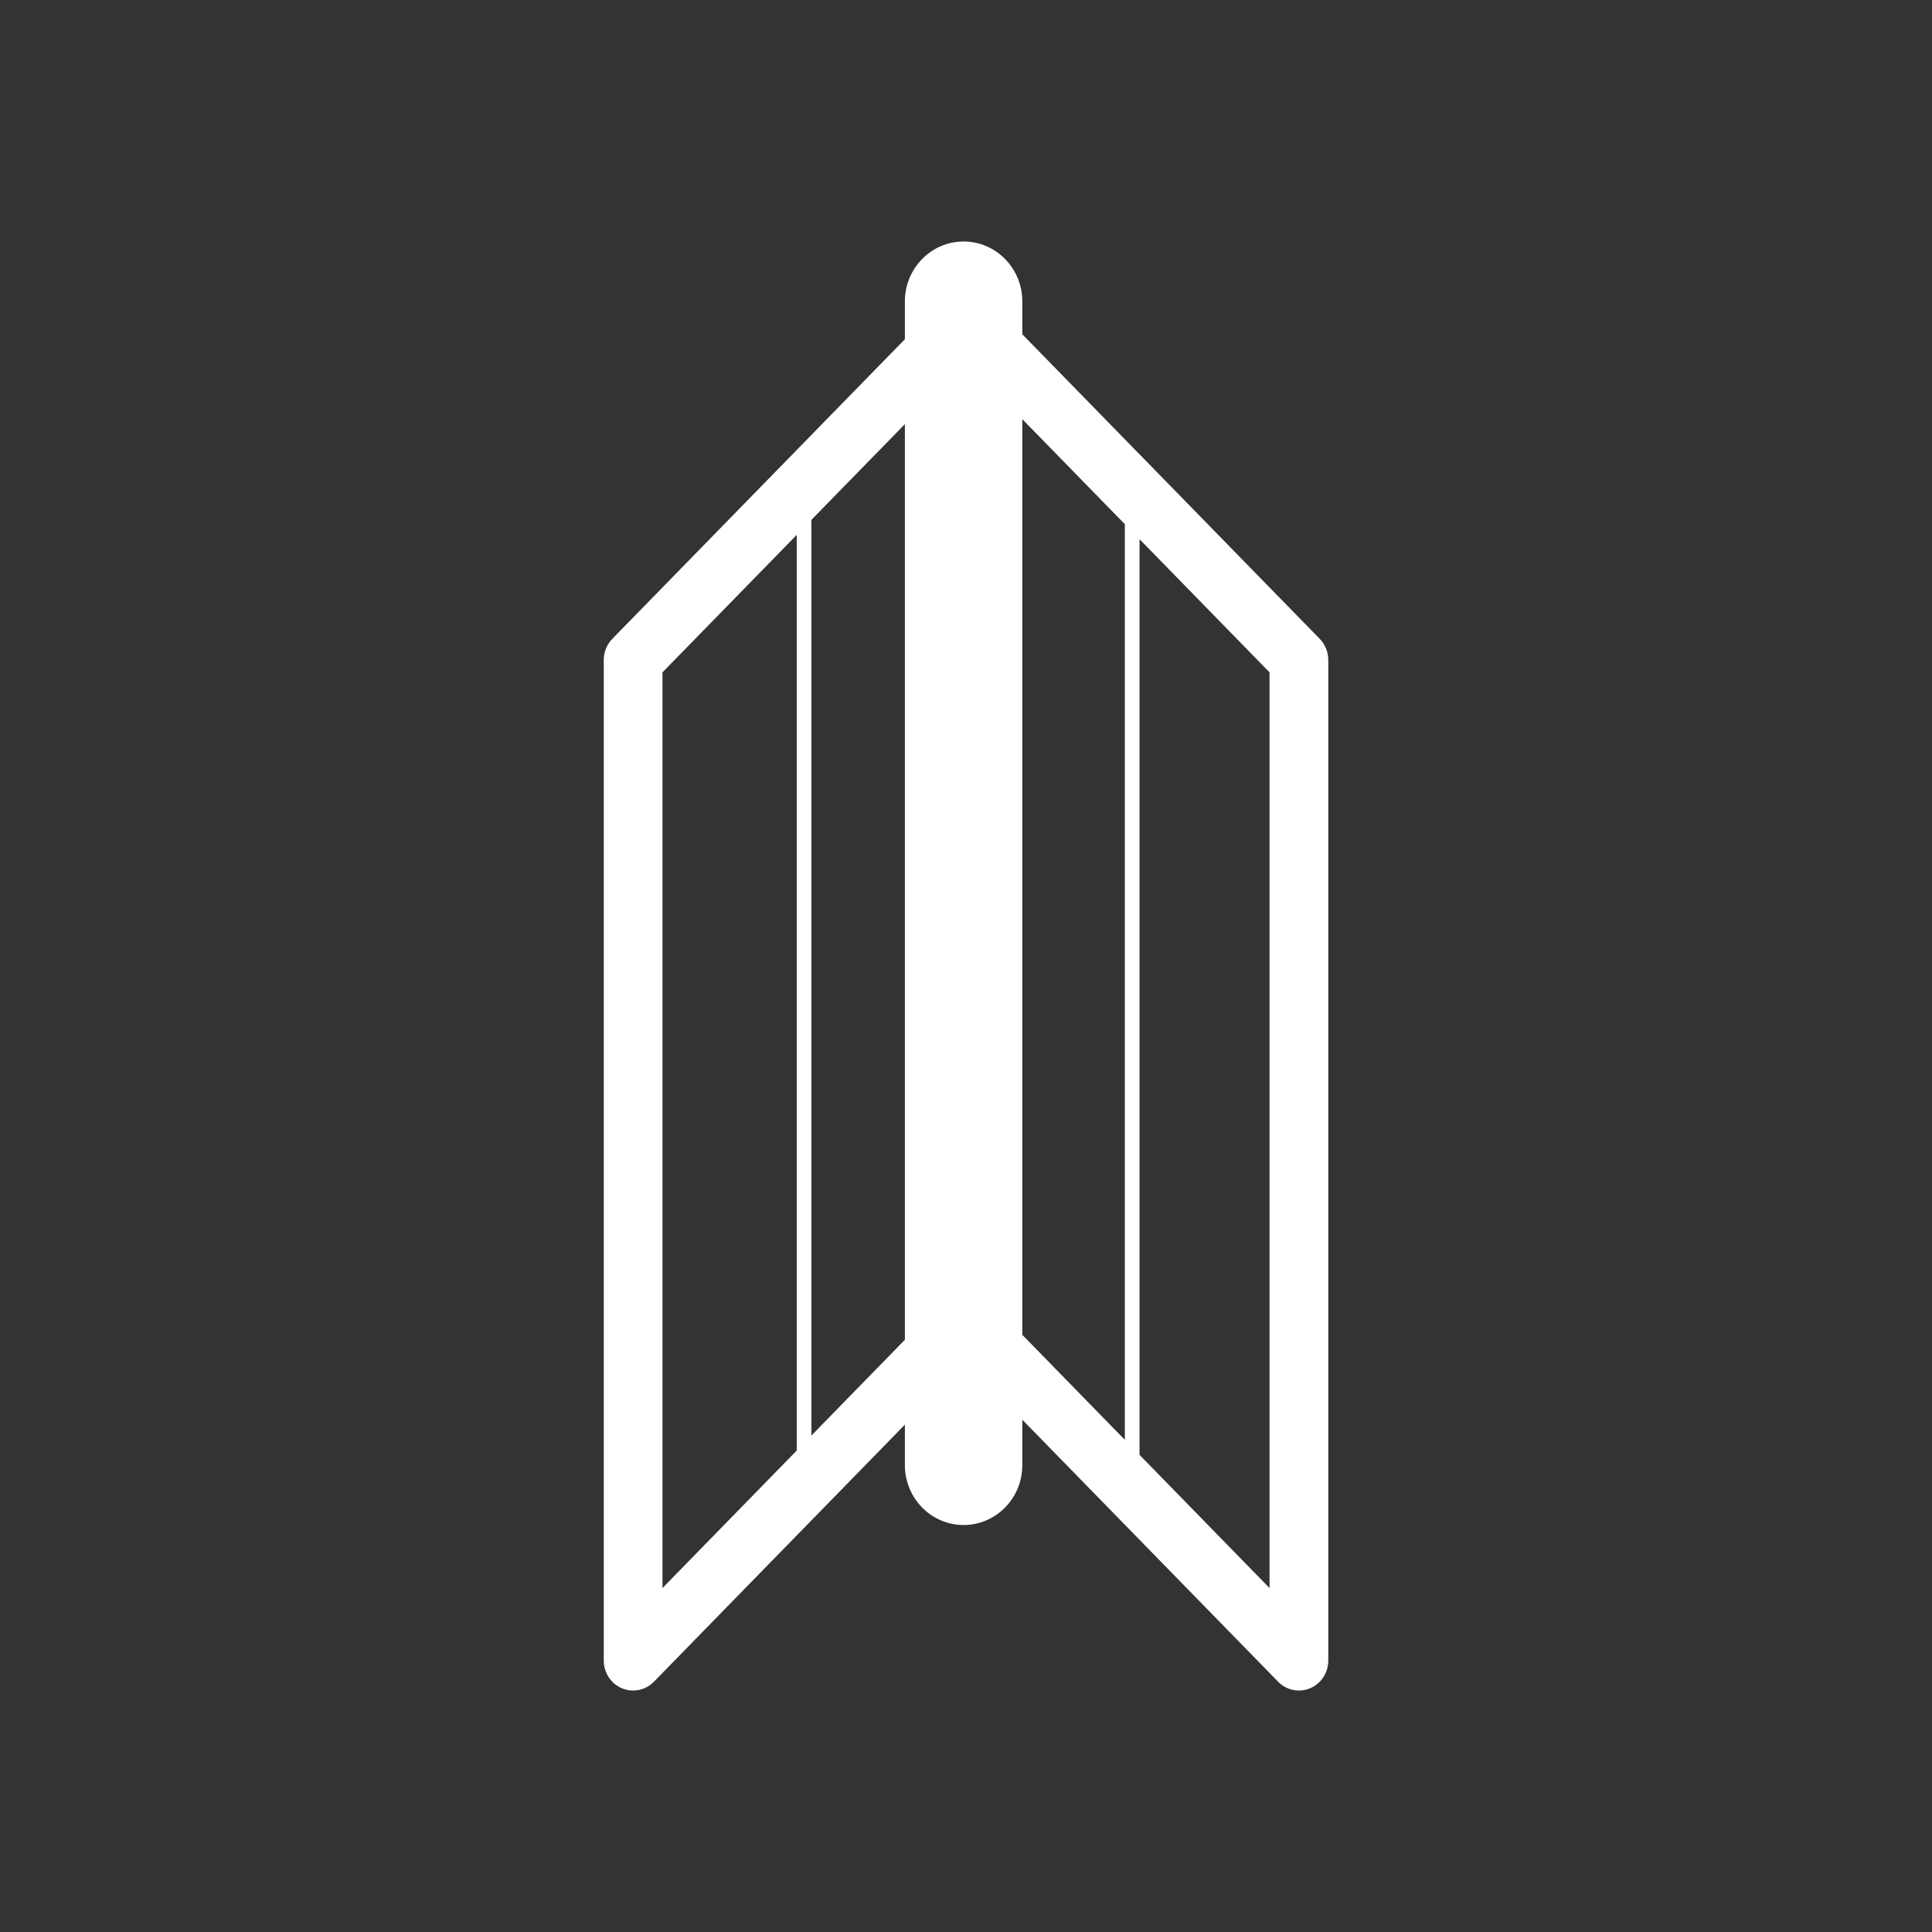 <?xml version="1.0" encoding="utf-8"?>
<!-- Generator: Adobe Illustrator 16.0.0, SVG Export Plug-In . SVG Version: 6.00 Build 0)  -->
<!DOCTYPE svg PUBLIC "-//W3C//DTD SVG 1.1//EN" "http://www.w3.org/Graphics/SVG/1.1/DTD/svg11.dtd">
<svg version="1.1" id="Calque_1" xmlns="http://www.w3.org/2000/svg" xmlns:xlink="http://www.w3.org/1999/xlink" x="0px" y="0px"
	 width="136.061px" height="136.061px" viewBox="0 0 136.061 136.061" enable-background="new 0 0 136.061 136.061"
	 xml:space="preserve">
<rect x="0" y="0" width="136.061" height="136.061" fill="#333333" stroke="none"/>
<path fill="#FFFFFF" d="M92.941,44.989L71.997,23.543v-2.314c0-2.33-1.852-4.221-4.135-4.221c-2.285,0-4.136,1.891-4.136,4.221
	v2.661L43.123,44.989c-0.386,0.394-0.603,0.93-0.603,1.488v70.469c0,0.854,0.504,1.624,1.277,1.95
	c0.773,0.325,1.664,0.144,2.254-0.46l17.675-18.104v2.847c0,2.331,1.851,4.22,4.136,4.22c2.283,0,4.135-1.889,4.135-4.22v-3.194
	l18.015,18.451c0.59,0.604,1.48,0.785,2.253,0.46c0.774-0.326,1.279-1.096,1.279-1.95V46.477
	C93.544,45.919,93.327,45.383,92.941,44.989z M46.655,47.35c0.54-0.554,4.877-4.994,9.455-9.682v64.486
	c-3.584,3.671-7.304,7.48-9.455,9.684C46.655,103.167,46.655,48.927,46.655,47.35z M57.143,101.096V36.61
	c2.365-2.421,4.719-4.831,6.583-6.74v64.484C62.124,95.994,59.716,98.461,57.143,101.096z M71.997,29.522
	c1.989,2.037,4.613,4.723,7.22,7.394v64.485c-2.872-2.942-5.574-5.71-7.22-7.396V29.522z M89.407,111.838
	c-2.091-2.143-5.665-5.804-9.155-9.378V37.973c4.465,4.573,8.628,8.836,9.155,9.377C89.407,48.927,89.407,103.167,89.407,111.838z"
	/>
</svg>

